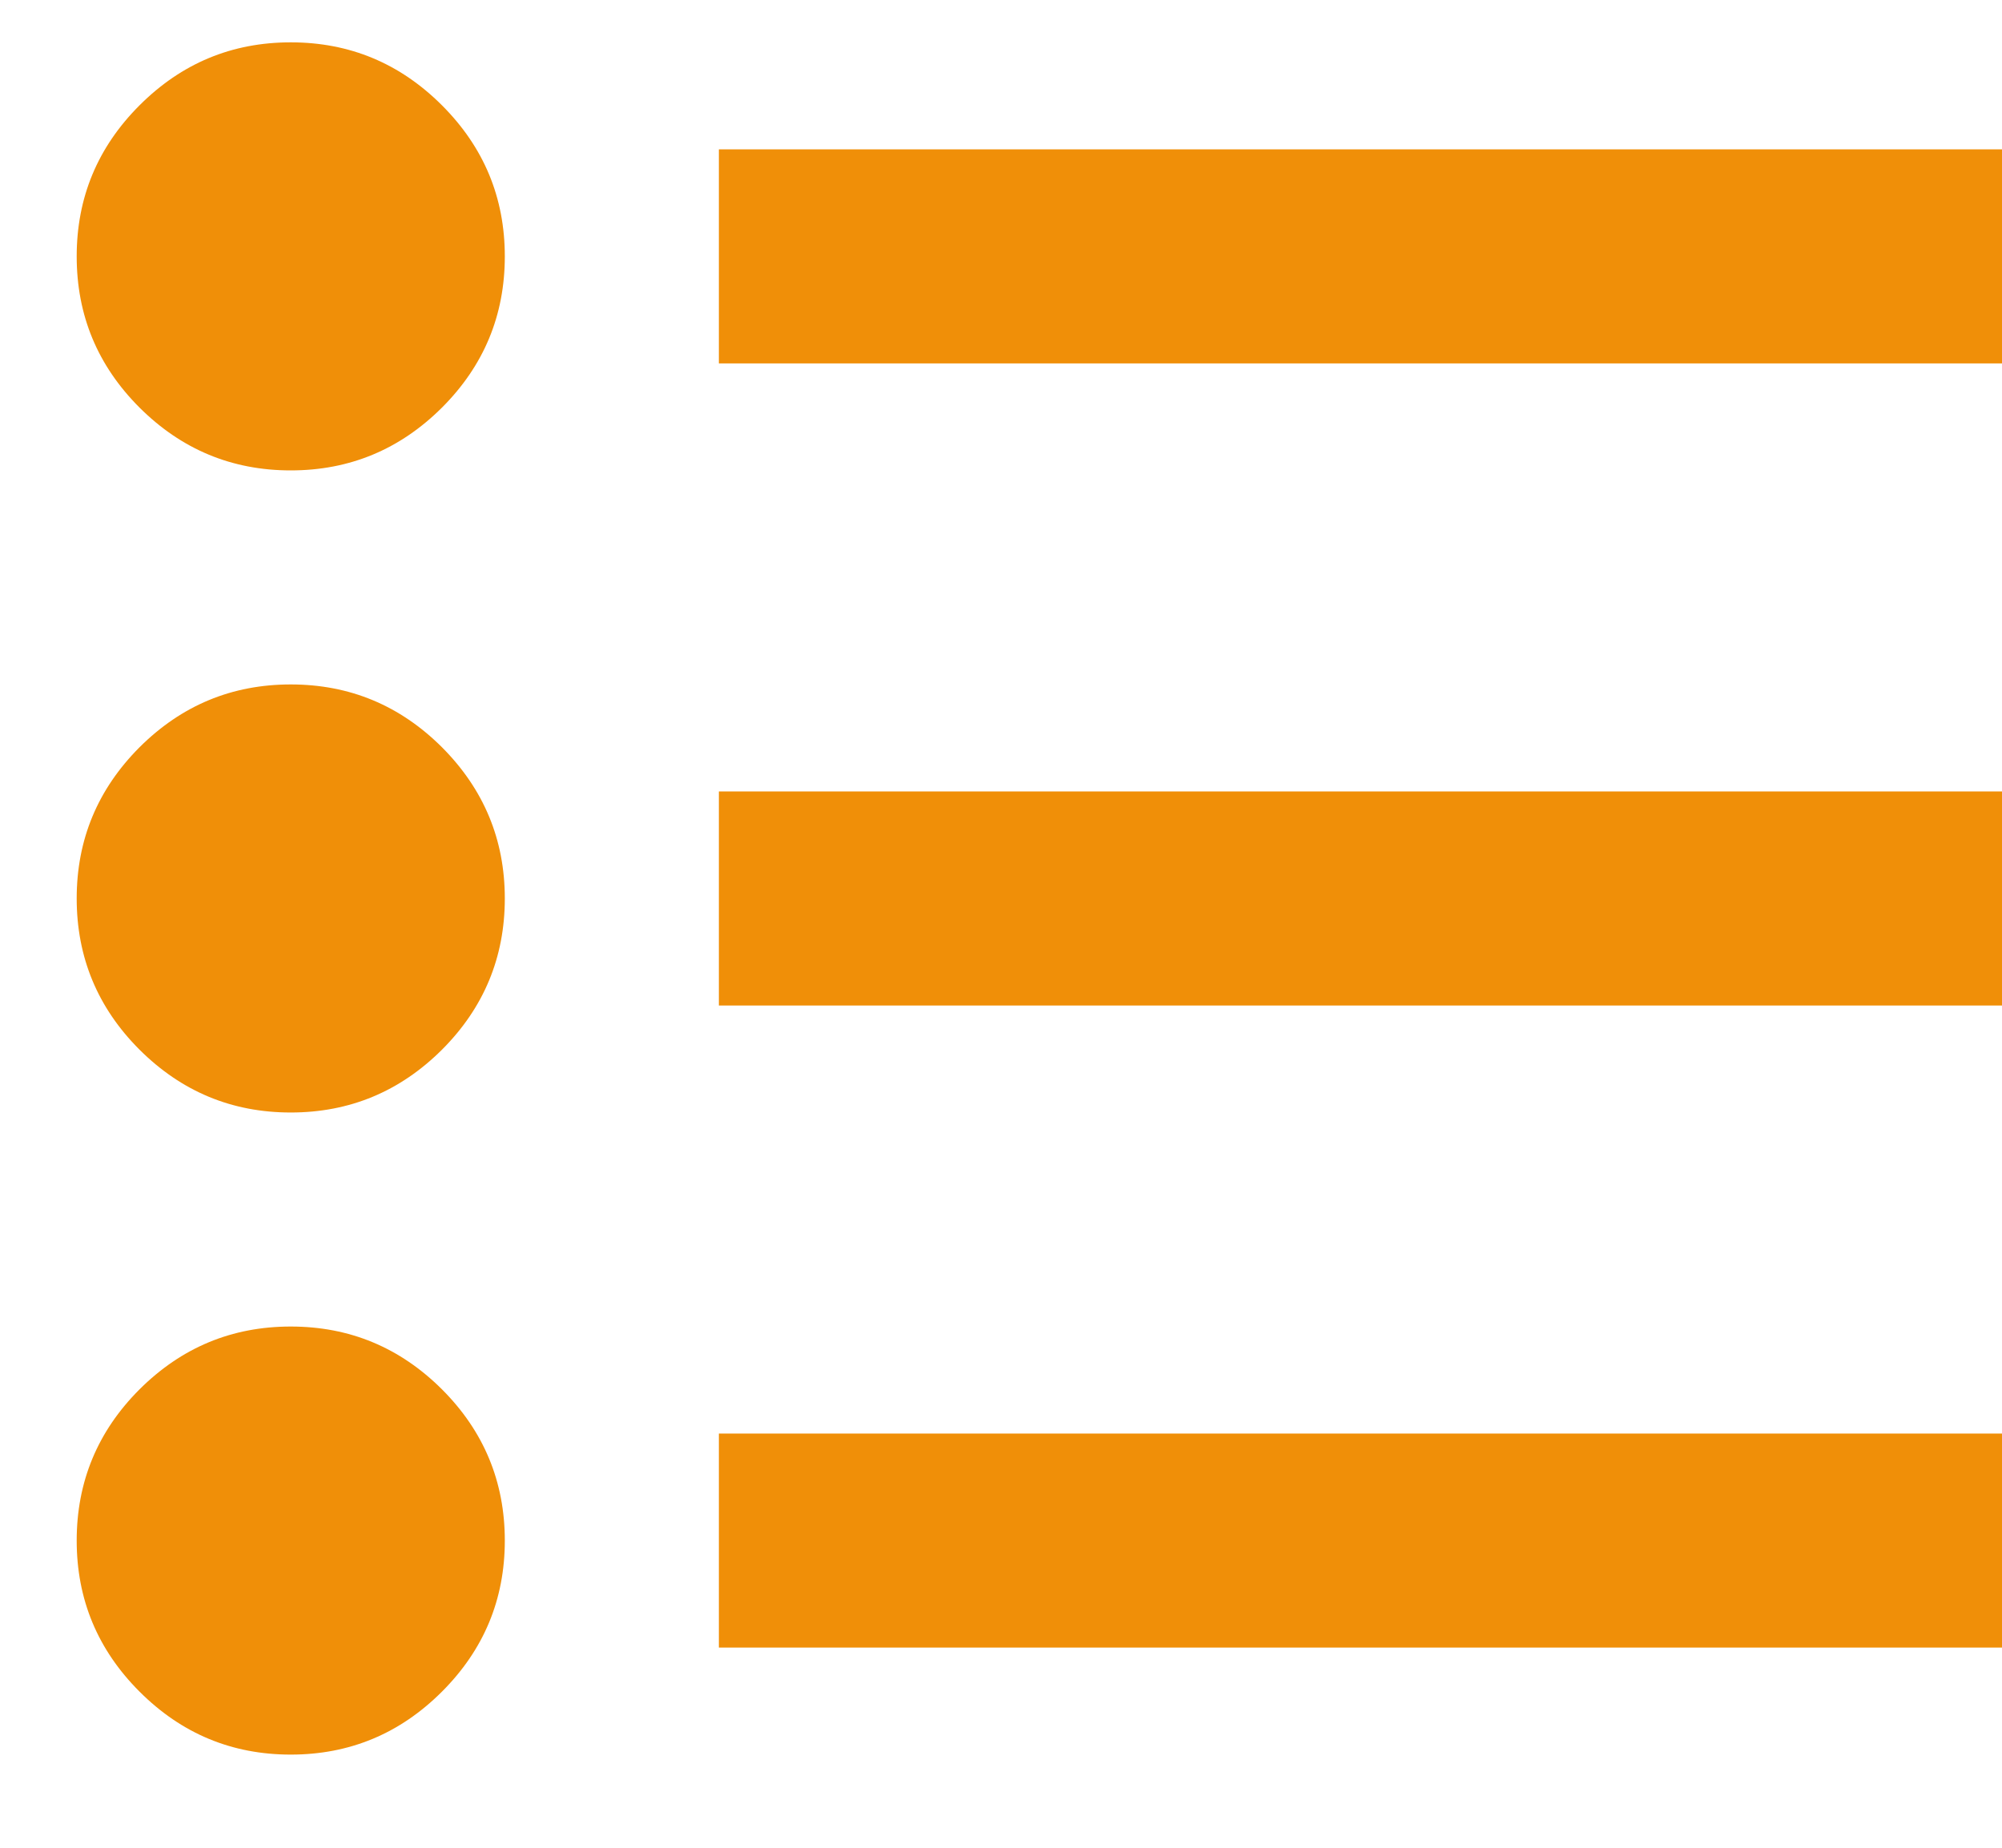 <svg width="13" height="12" viewBox="0 0 13 12" fill="none" xmlns="http://www.w3.org/2000/svg">
<path d="M4.668 10.7V9.31H13.007V10.7H4.668ZM4.668 6.53V5.14H13.007V6.53H4.668ZM4.668 2.36V0.97H13.007V2.36H4.668ZM1.888 11.395C1.506 11.395 1.179 11.259 0.906 10.986C0.634 10.714 0.498 10.387 0.498 10.005C0.498 9.623 0.634 9.295 0.906 9.023C1.179 8.751 1.506 8.615 1.888 8.615C2.27 8.615 2.597 8.751 2.87 9.023C3.142 9.295 3.278 9.623 3.278 10.005C3.278 10.387 3.142 10.714 2.87 10.986C2.597 11.259 2.27 11.395 1.888 11.395ZM1.888 7.225C1.506 7.225 1.179 7.089 0.906 6.817C0.634 6.545 0.498 6.217 0.498 5.835C0.498 5.453 0.634 5.126 0.906 4.853C1.179 4.581 1.506 4.445 1.888 4.445C2.27 4.445 2.597 4.581 2.87 4.853C3.142 5.126 3.278 5.453 3.278 5.835C3.278 6.217 3.142 6.545 2.87 6.817C2.597 7.089 2.27 7.225 1.888 7.225ZM1.888 3.055C1.506 3.055 1.179 2.919 0.906 2.647C0.634 2.375 0.498 2.048 0.498 1.665C0.498 1.283 0.634 0.956 0.906 0.684C1.179 0.411 1.506 0.275 1.888 0.275C2.27 0.275 2.597 0.411 2.87 0.684C3.142 0.956 3.278 1.283 3.278 1.665C3.278 2.048 3.142 2.375 2.87 2.647C2.597 2.919 2.27 3.055 1.888 3.055Z" fill="#F08F08"/>
</svg>

